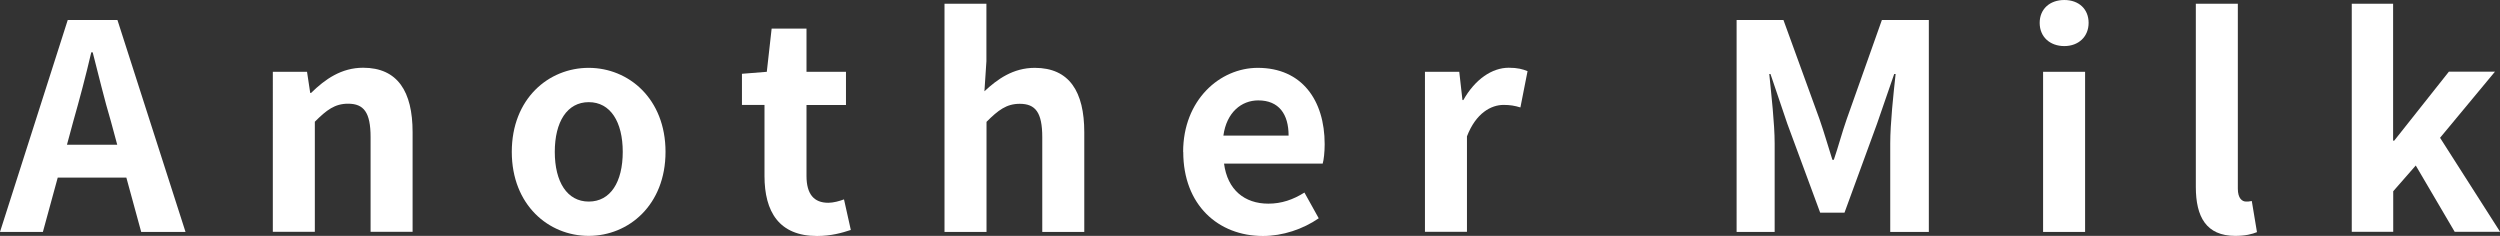 <?xml version="1.0" encoding="UTF-8"?>
<svg id="_レイヤー_2" data-name="レイヤー 2" xmlns="http://www.w3.org/2000/svg" viewBox="0 0 227.34 21.45">
  <rect x="0" y="0" width="227.34" height="21.45" fill="#333333" stroke="none"/>
  <defs>
    <style>
      .cls-1 {
        fill: #fff;
      }
    </style>
  </defs>
  <g id="_レイヤー_1-2" data-name="レイヤー 1">
    <g>
      <path class="cls-1" d="M6.16,1.82h4.52l6.19,19.27h-4.03l-1.35-4.94h-6.24l-1.35,4.94H0L6.16,1.82ZM6.08,13.16h4.58l-.57-2.11c-.6-2-1.12-4.21-1.66-6.29h-.13c-.49,2.11-1.07,4.29-1.64,6.29l-.57,2.11Z"/>
      <path class="cls-1" d="M24.8,6.53h3.12l.29,1.92h.08c1.27-1.25,2.76-2.29,4.73-2.29,3.15,0,4.5,2.18,4.5,5.85v9.07h-3.82v-8.61c0-2.26-.62-3.04-2.05-3.04-1.2,0-1.95.57-3.02,1.64v10.01h-3.82V6.53Z"/>
      <path class="cls-1" d="M46.54,13.81c0-4.84,3.35-7.64,6.99-7.64s6.99,2.81,6.99,7.64-3.35,7.64-6.99,7.64-6.99-2.81-6.99-7.64ZM56.63,13.81c0-2.73-1.12-4.52-3.09-4.52s-3.09,1.79-3.09,4.52,1.12,4.52,3.09,4.52,3.09-1.77,3.09-4.52Z"/>
      <path class="cls-1" d="M69.52,15.99v-6.45h-2.05v-2.83l2.26-.18.44-3.93h3.17v3.93h3.59v3.02h-3.59v6.45c0,1.66.68,2.44,1.98,2.44.47,0,1.04-.16,1.43-.31l.62,2.78c-.78.26-1.79.55-3.07.55-3.46,0-4.78-2.21-4.78-5.46Z"/>
      <path class="cls-1" d="M85.88.34h3.82v5.23l-.18,2.73c1.17-1.09,2.6-2.13,4.58-2.13,3.15,0,4.5,2.18,4.5,5.85v9.07h-3.82v-8.61c0-2.26-.62-3.04-2.05-3.04-1.2,0-1.95.57-3.02,1.64v10.01h-3.82V.34Z"/>
      <path class="cls-1" d="M107.59,13.81c0-4.71,3.33-7.64,6.79-7.64,4,0,6.08,2.94,6.08,6.94,0,.73-.08,1.43-.18,1.77h-8.97c.31,2.39,1.87,3.64,4.03,3.64,1.2,0,2.24-.36,3.28-1.01l1.3,2.34c-1.43.99-3.28,1.61-5.07,1.61-4.08,0-7.25-2.83-7.25-7.64ZM117.18,12.33c0-1.95-.88-3.2-2.76-3.2-1.53,0-2.88,1.09-3.17,3.2h5.93Z"/>
      <path class="cls-1" d="M129.58,6.53h3.12l.29,2.57h.08c1.07-1.9,2.62-2.94,4.13-2.94.8,0,1.27.13,1.71.31l-.65,3.3c-.52-.16-.94-.23-1.53-.23-1.14,0-2.52.75-3.33,2.86v8.68h-3.82V6.53Z"/>
      <path class="cls-1" d="M157.92,1.82h4.26l3.28,9.02c.42,1.2.78,2.47,1.17,3.69h.13c.42-1.22.75-2.5,1.17-3.69l3.2-9.02h4.27v19.27h-3.51v-8.04c0-1.82.29-4.5.49-6.32h-.13l-1.56,4.52-2.96,8.09h-2.21l-2.99-8.09-1.53-4.52h-.11c.18,1.82.49,4.5.49,6.32v8.04h-3.46V1.82Z"/>
      <path class="cls-1" d="M185.48,2.08c0-1.25.91-2.08,2.24-2.08s2.21.83,2.21,2.08-.91,2.11-2.21,2.11-2.24-.83-2.24-2.11ZM185.79,6.53h3.82v14.56h-3.82V6.53Z"/>
      <path class="cls-1" d="M199.68,17.01V.34h3.82v16.82c0,.88.39,1.17.75,1.17.16,0,.26,0,.52-.05l.47,2.83c-.44.18-1.06.34-1.97.34-2.65,0-3.59-1.74-3.59-4.45Z"/>
      <path class="cls-1" d="M213.85.34h3.77v12.45h.1l4.97-6.27h4.19l-4.99,6.01,5.46,8.55h-4.13l-3.54-6.03-2.05,2.34v3.69h-3.77V.34Z"/>
    </g>
  </g>
</svg>